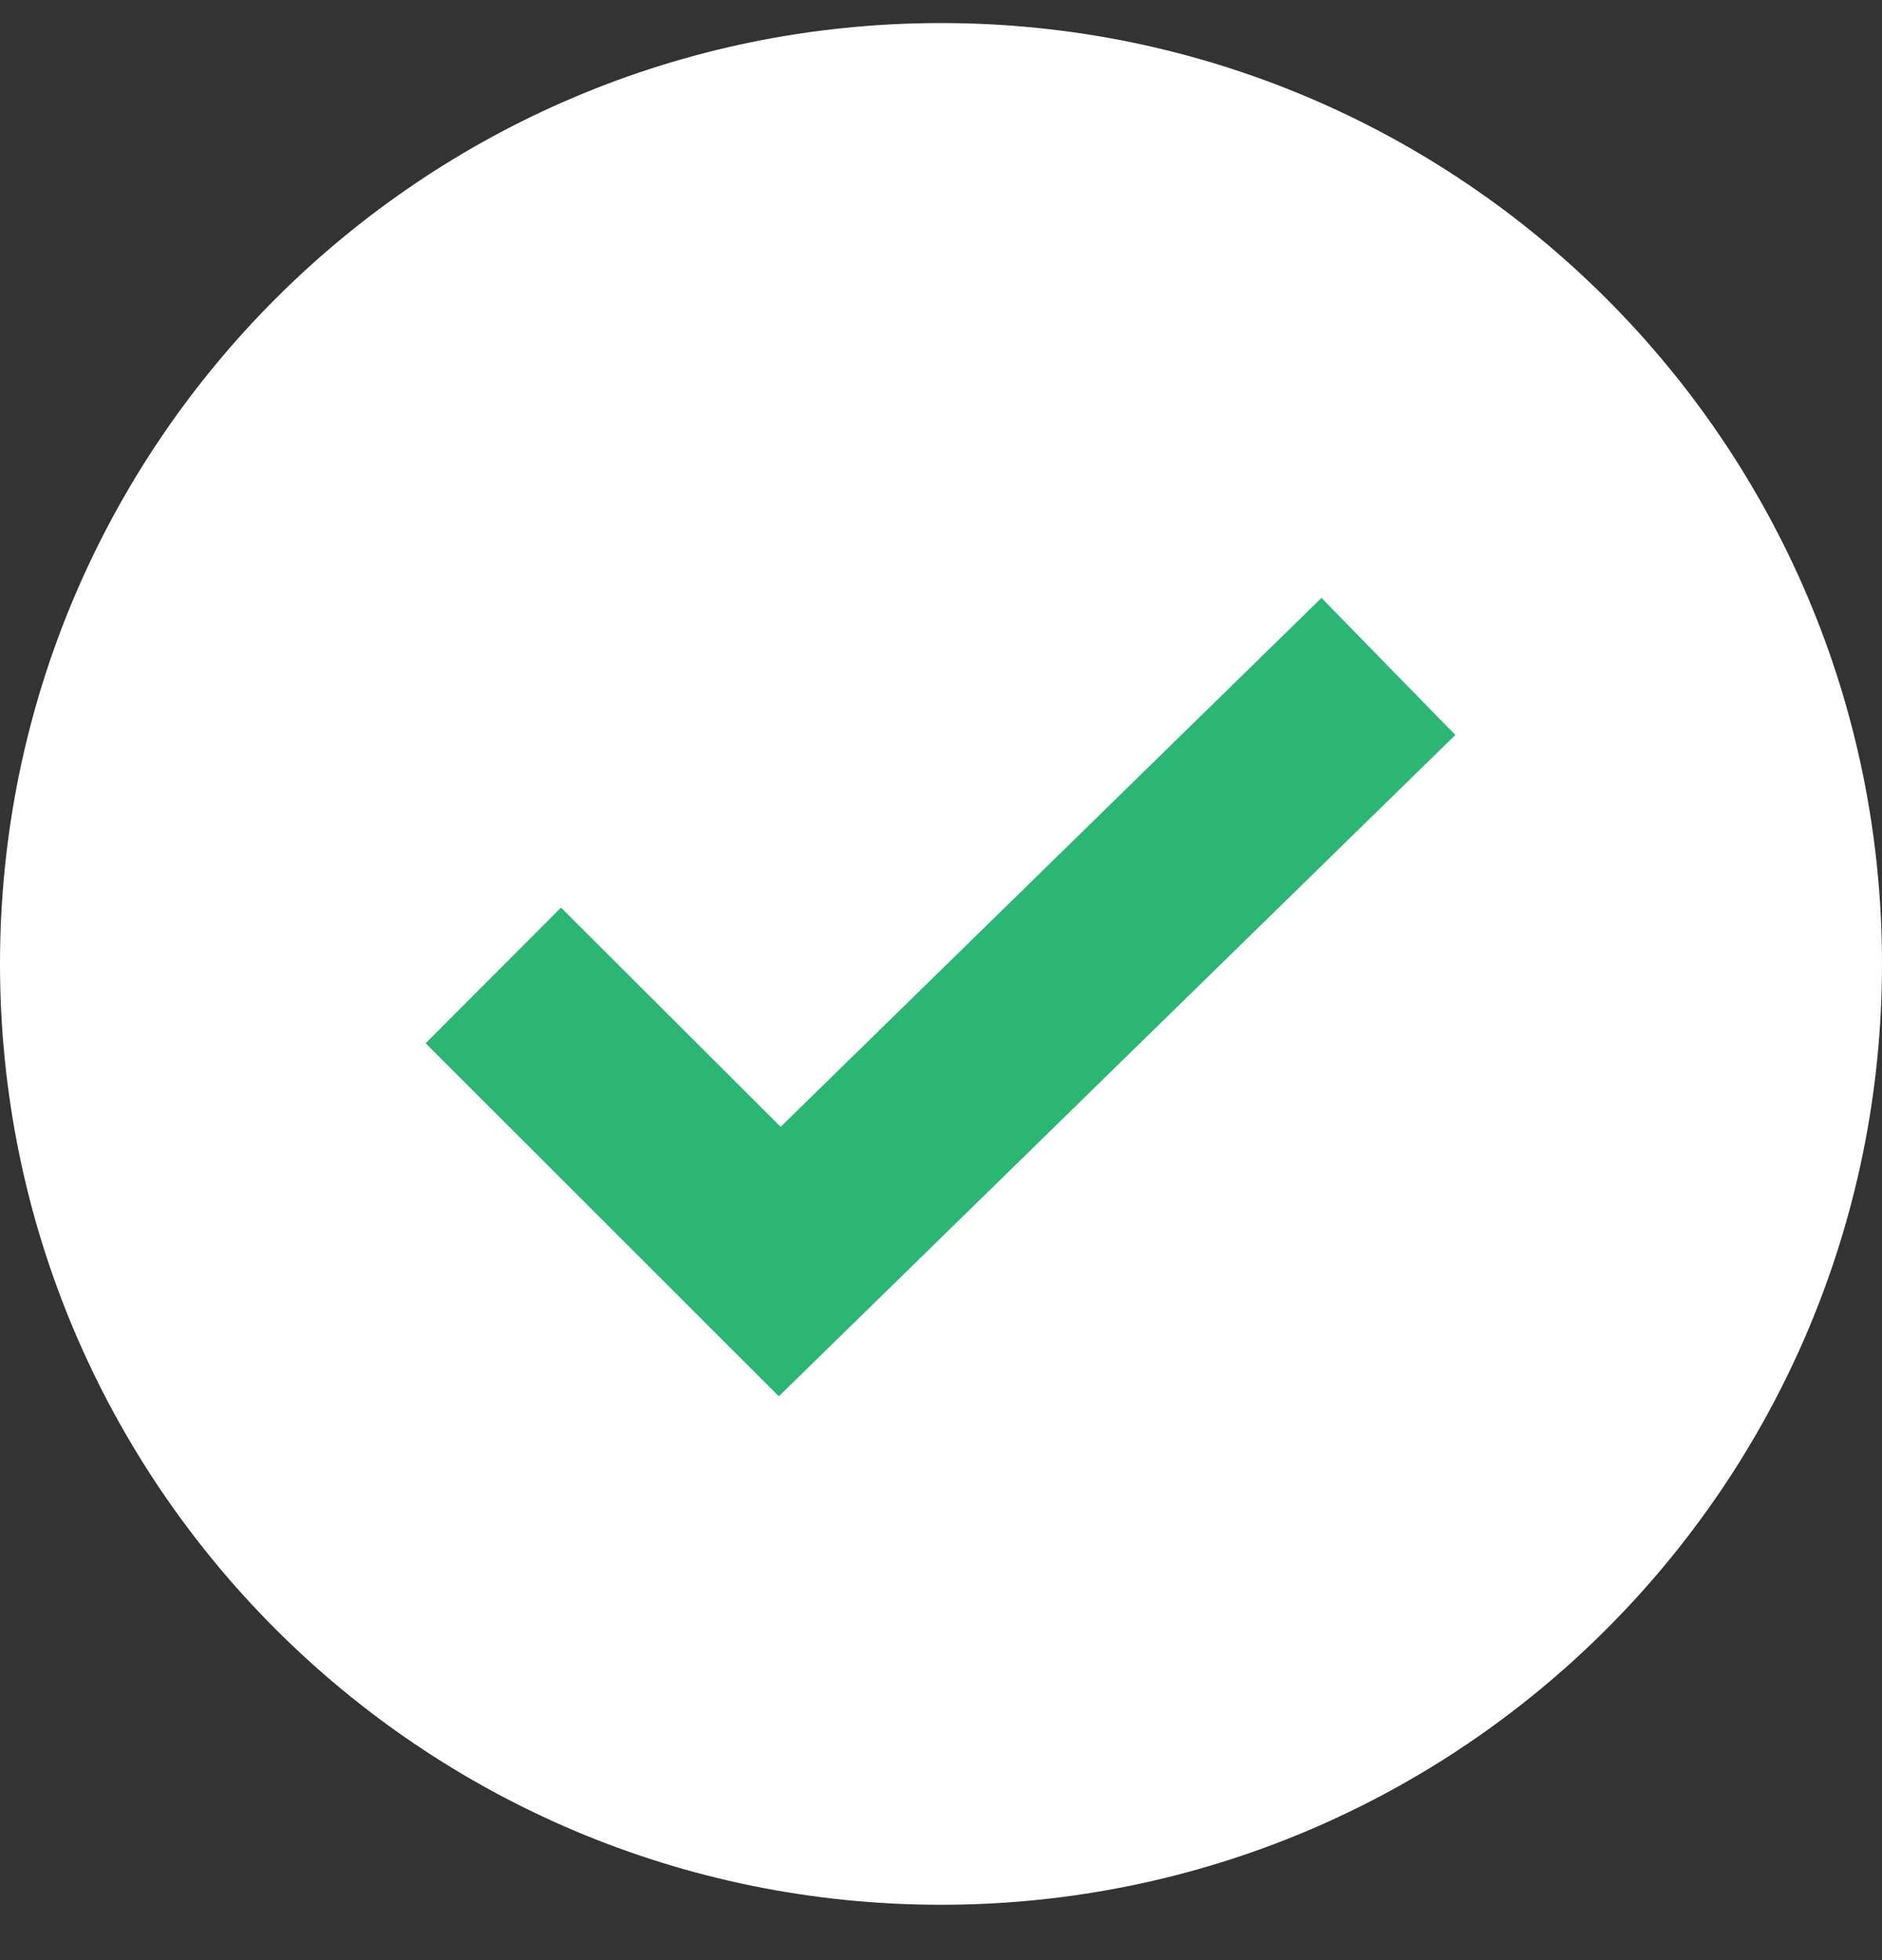 <svg width="24" height="25" viewBox="0 0 24 25" fill="none" xmlns="http://www.w3.org/2000/svg">
<rect x="0" y="0" width="24" height="25" fill="#333333" stroke="none"/>
<g id="Group">
<g id="Group_2">
<path id="Vector" d="M12 24.294C18.627 24.294 24 18.922 24 12.294C24 5.667 18.627 0.294 12 0.294C5.373 0.294 0 5.667 0 12.294C0 18.922 5.373 24.294 12 24.294Z" fill="white"/>
</g>
<g id="Group_3">
<path id="Vector_2" d="M9.932 17.809L5.428 13.306L7.154 11.576L9.955 14.372L16.852 7.626L18.559 9.374L9.932 17.809Z" fill="#2BB673"/>
</g>
</g>
</svg>

